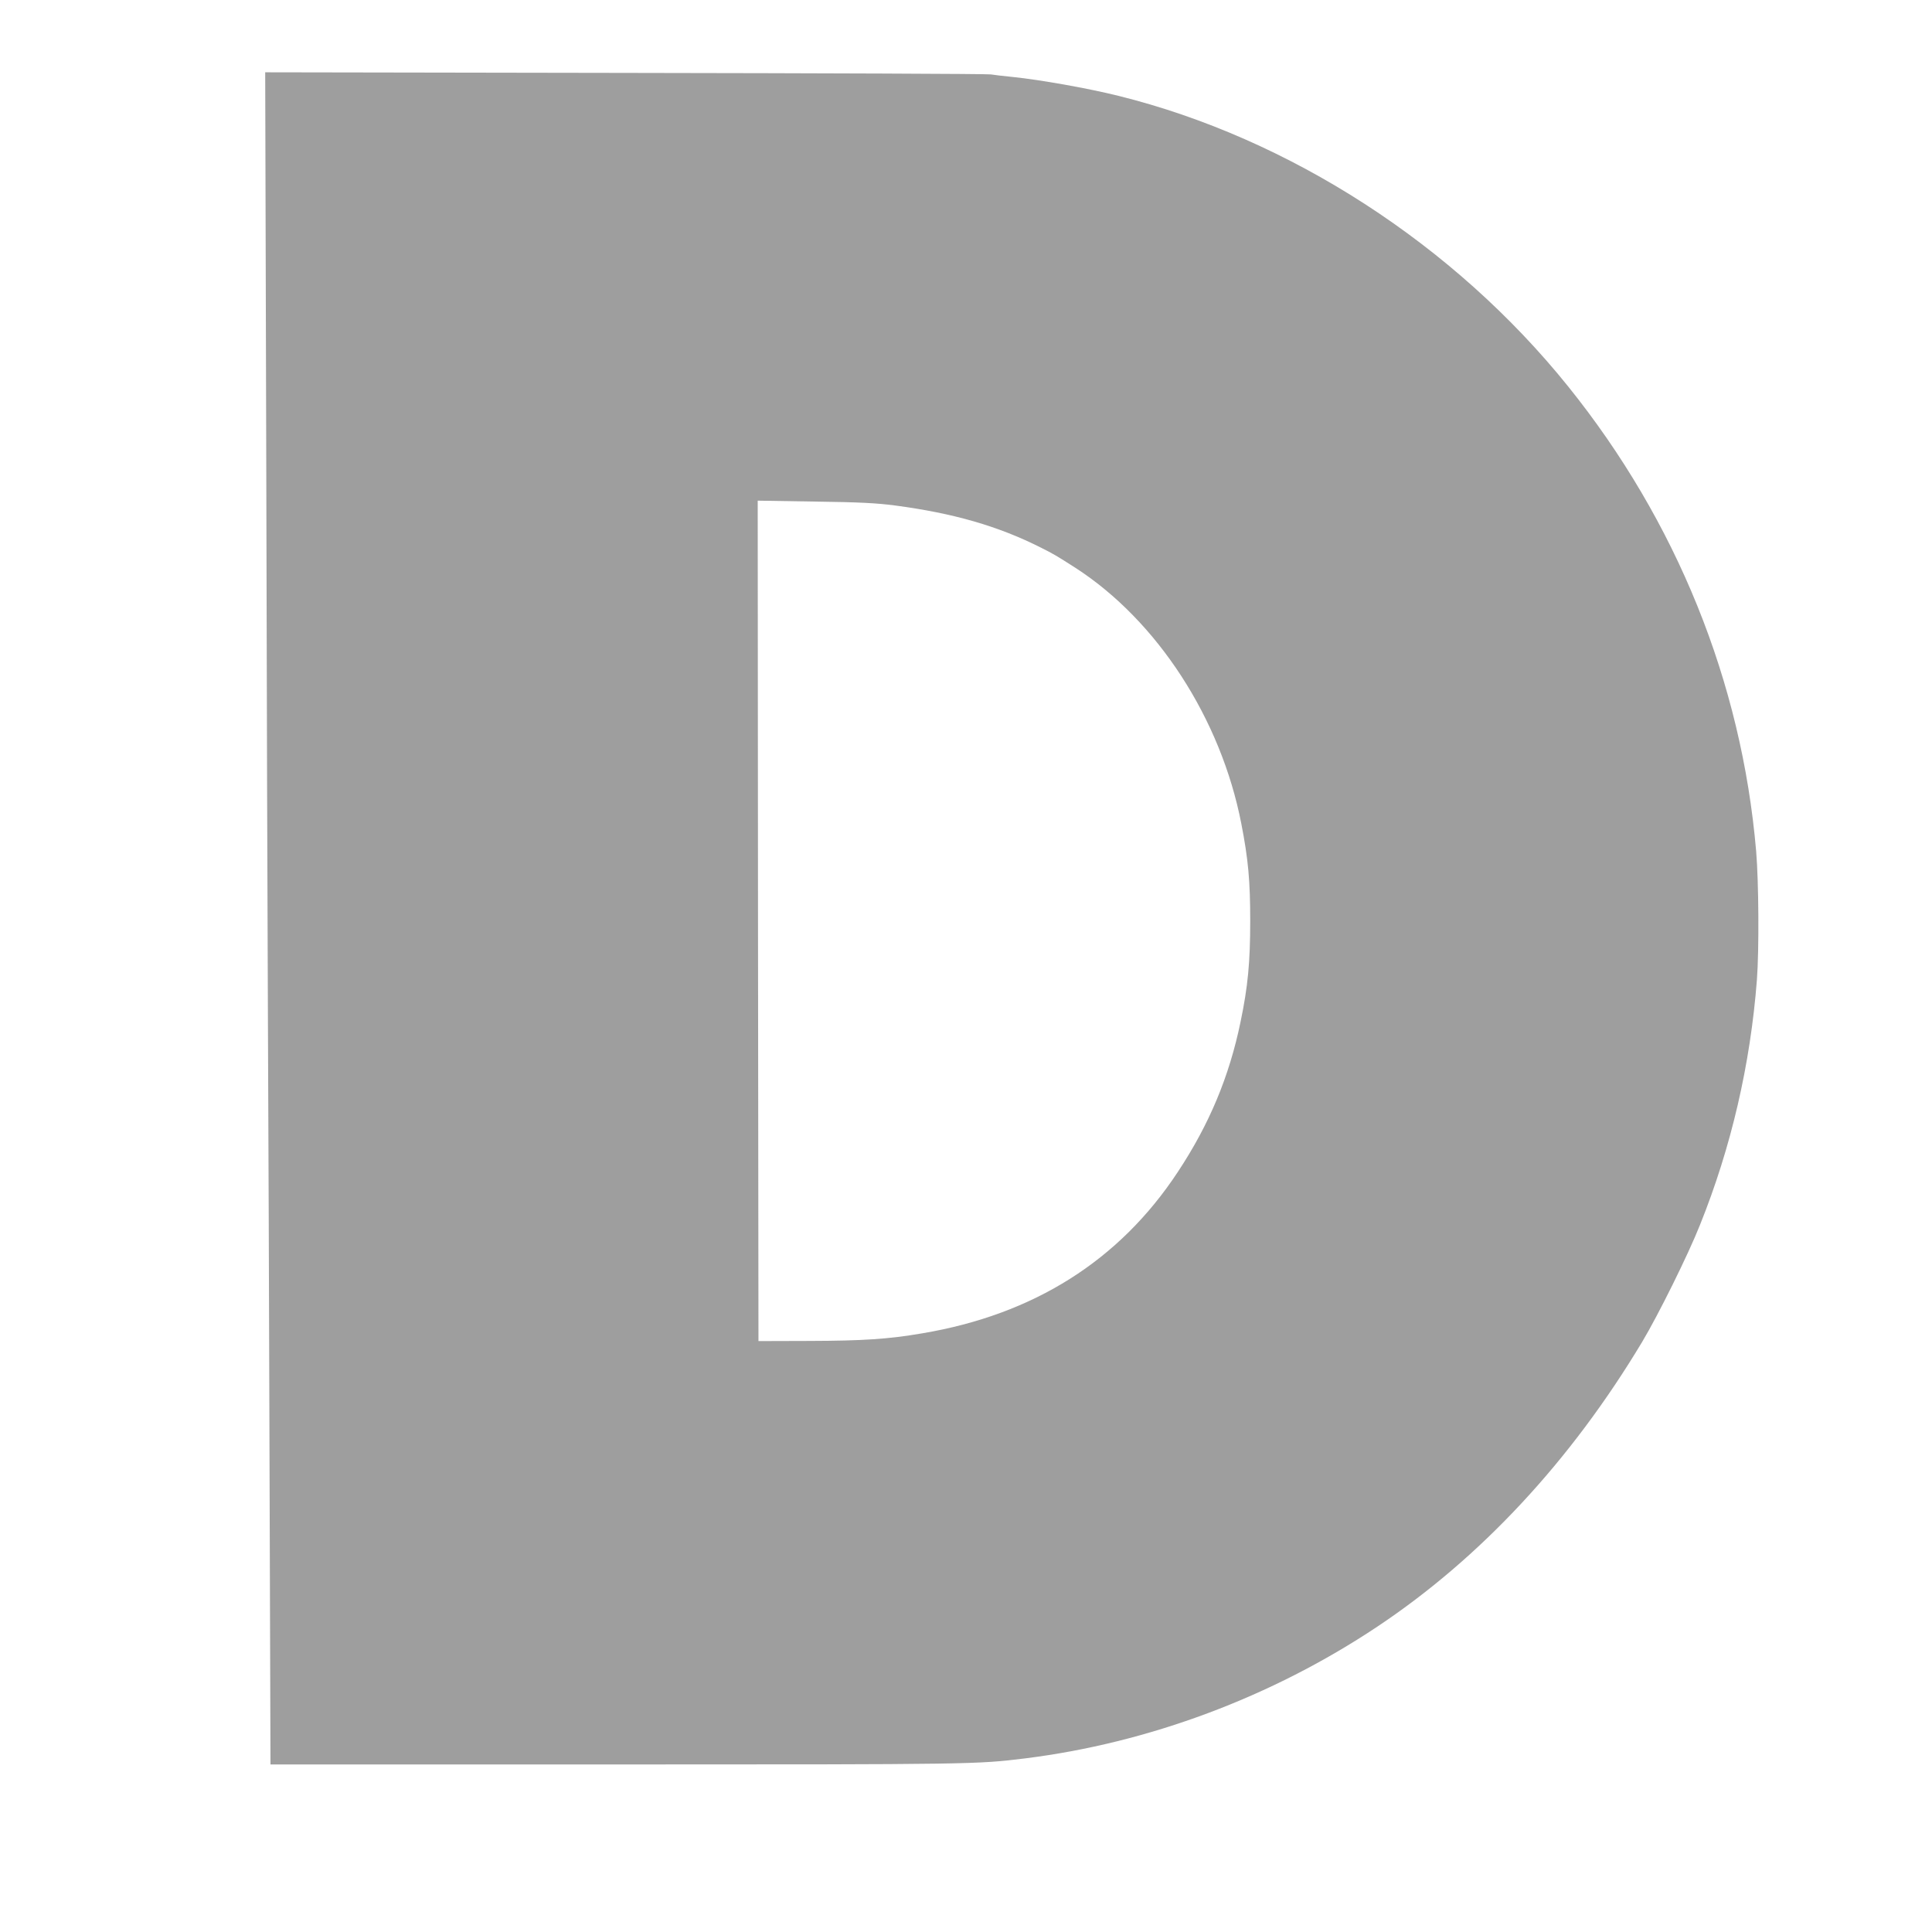 <?xml version="1.0" standalone="no"?>
<!DOCTYPE svg PUBLIC "-//W3C//DTD SVG 20010904//EN"
 "http://www.w3.org/TR/2001/REC-SVG-20010904/DTD/svg10.dtd">
<svg version="1.0" xmlns="http://www.w3.org/2000/svg"
 width="1280pt" height="1280pt" viewBox="0 0 1280 1280"
 preserveAspectRatio="xMidYMid meet">
<g transform="translate(0,1280) scale(0.1,-0.1)"
fill="#9e9e9e" stroke="none">
<path d="M1764 9753 c3 -1412 8 -3072 11 -3688 3 -616 8 -1983 11 -3038 l6
-1917 2287 0 c2368 0 2394 1 2711 40 820 102 1636 407 2335 873 684 456 1281
1097 1755 1887 107 179 304 576 383 775 207 515 334 1064 377 1624 15 198 12
648 -5 851 -96 1121 -527 2186 -1245 3079 -756 940 -1847 1645 -2980 1926
-205 51 -523 107 -700 125 -63 6 -128 14 -145 17 -16 4 -1105 8 -2419 10
l-2389 4 7 -2568z m4166 -302 c386 -51 681 -136 962 -277 92 -46 106 -55 233
-136 542 -350 964 -1000 1099 -1695 46 -235 59 -380 59 -643 0 -274 -15 -435
-64 -670 -75 -363 -207 -679 -416 -995 -387 -587 -955 -945 -1695 -1069 -224
-38 -387 -49 -748 -50 l-335 -1 -3 2784 -2 2784 377 -6 c298 -4 411 -10 533
-26z"/>
</g>
</svg>

